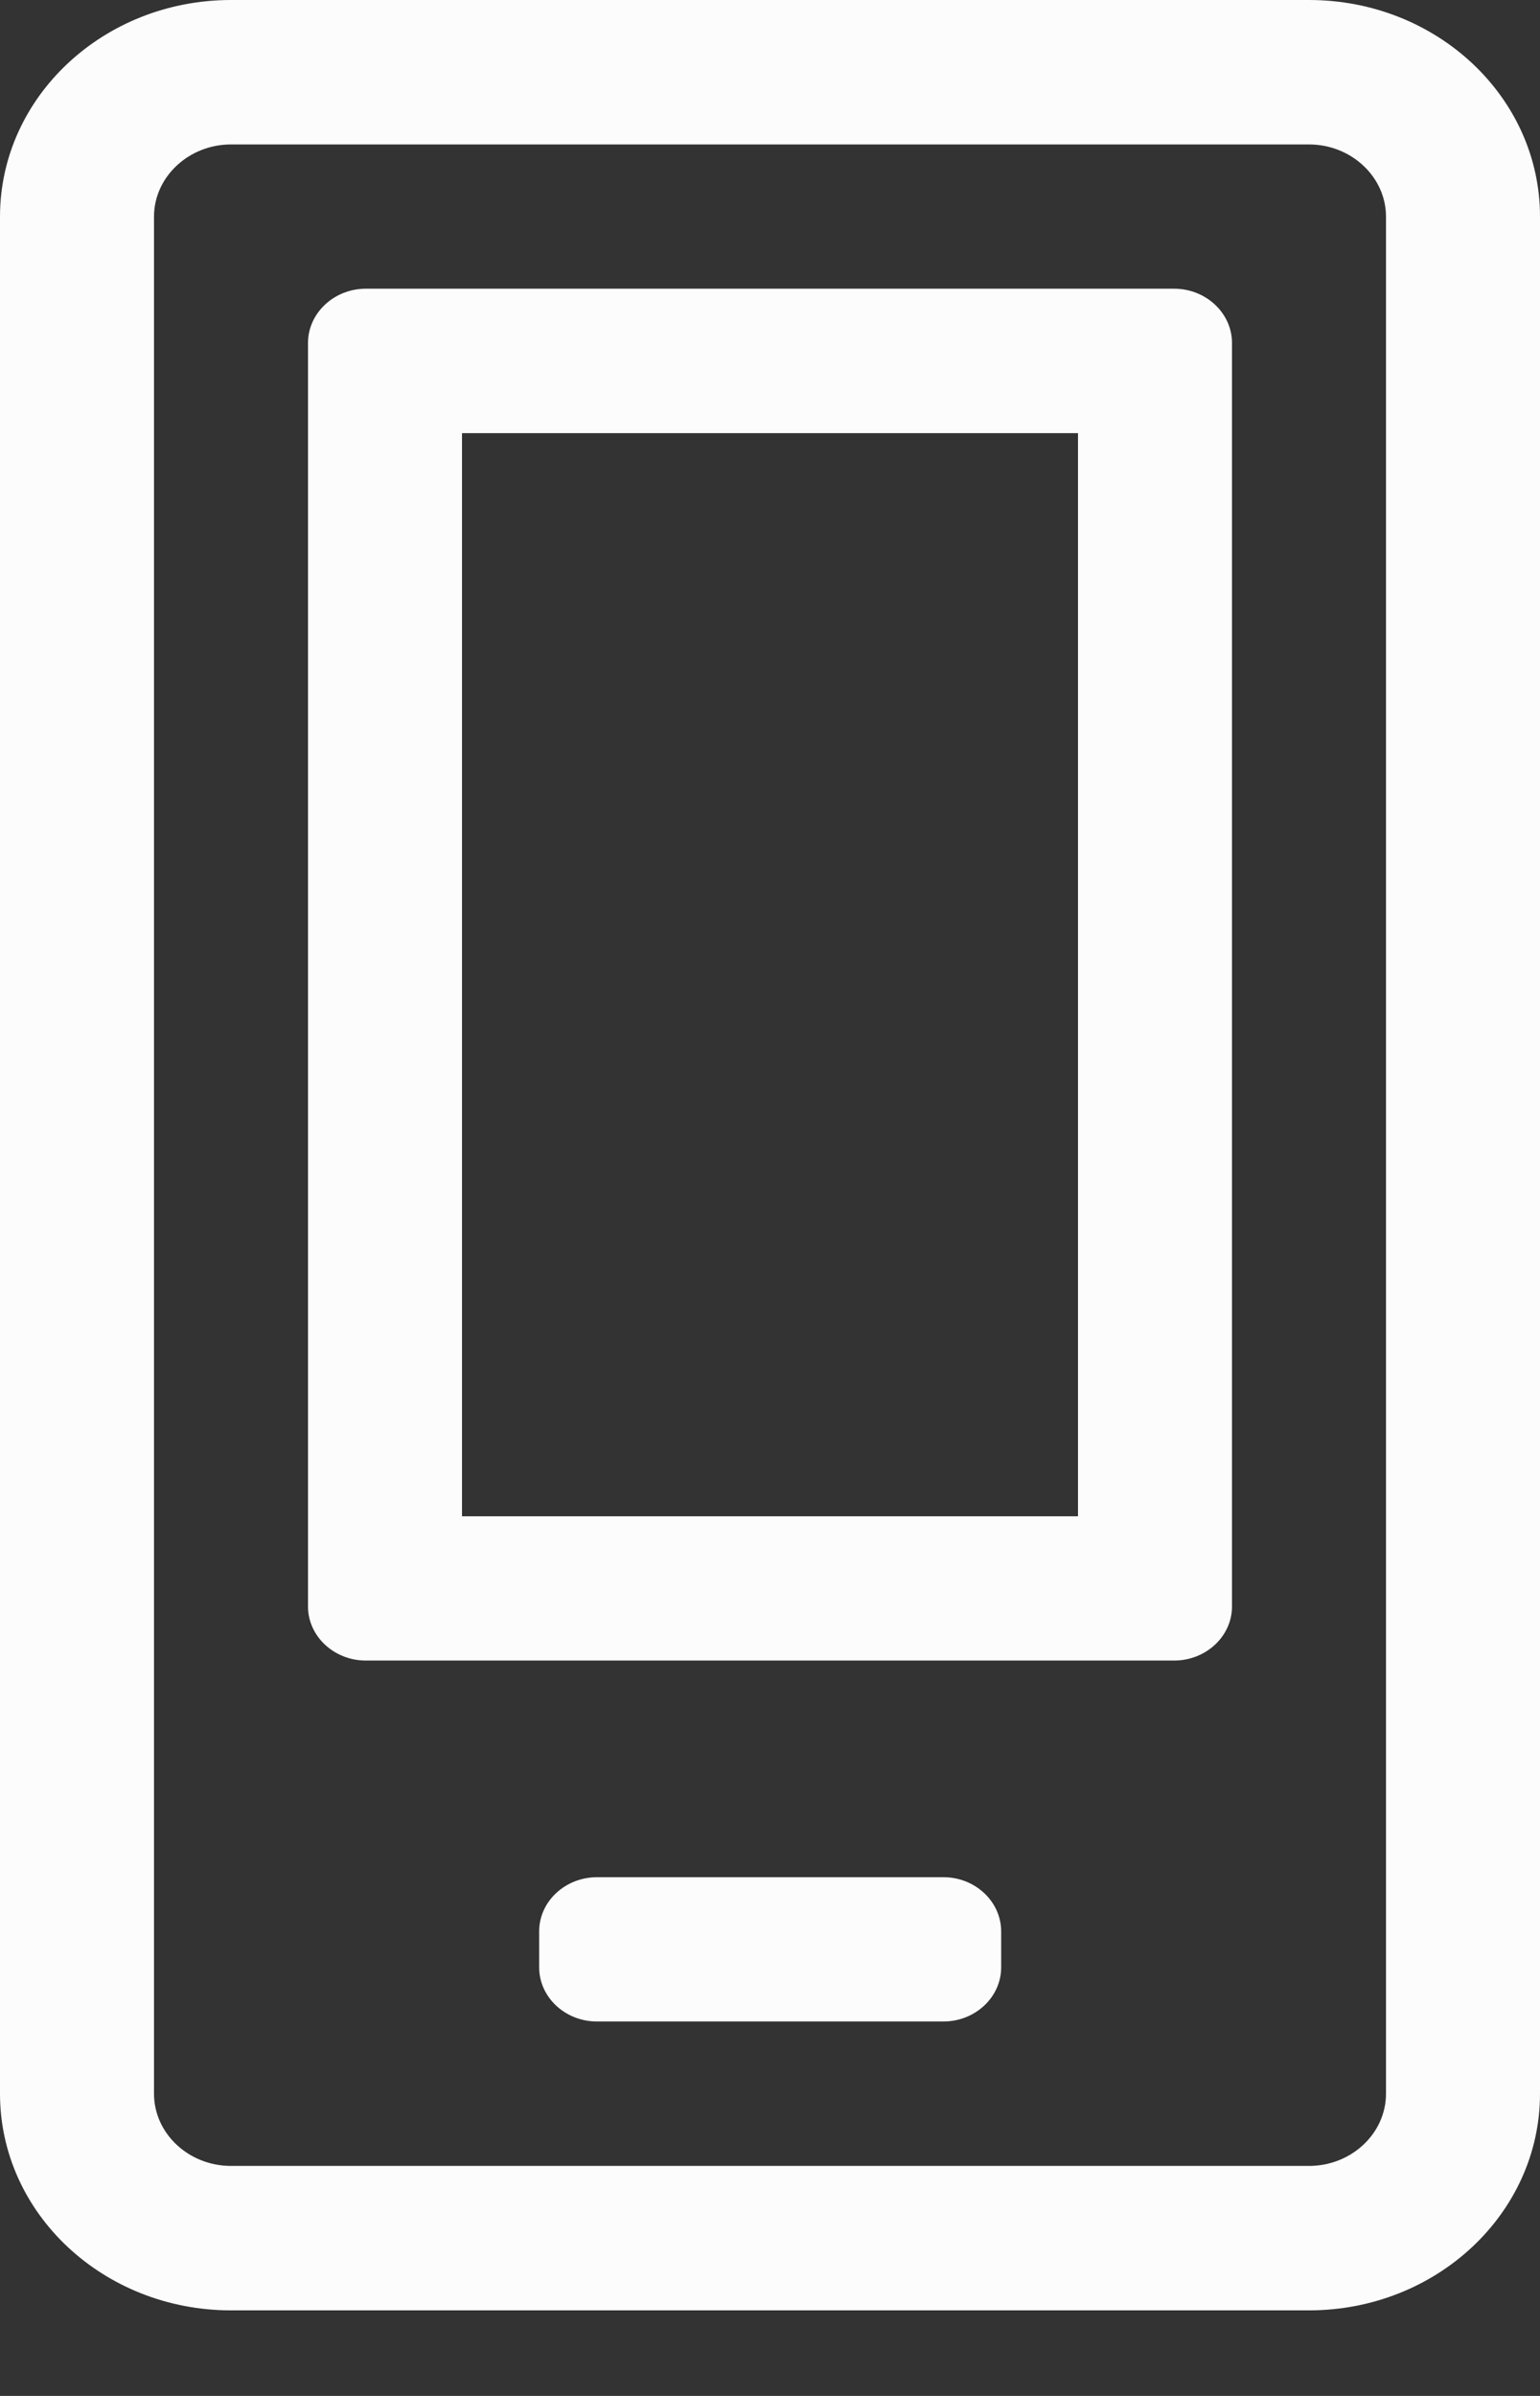 <svg width="9" height="14" fill="none" xmlns="http://www.w3.org/2000/svg"><rect width="100%" height="100%" fill="#333333" stroke="none"/><path d="M6.3 2.531V8.86H2.7V2.531h3.6zM7.65 0h-6.3C.605 0 0 .567 0 1.266v10.968c0 .7.605 1.266 1.35 1.266h6.3c.745 0 1.35-.567 1.35-1.266V1.266C9 .566 8.395 0 7.65 0zm-6.3 12.656c-.248 0-.45-.19-.45-.422V1.266c0-.232.203-.422.45-.422h6.3c.247 0 .45.19.45.422v10.968c0 .232-.202.422-.45.422h-6.3zM6.862 1.687H2.138c-.186 0-.338.143-.338.317v7.383c0 .174.152.316.338.316h4.724c.186 0 .338-.142.338-.316V2.004c0-.174-.152-.317-.338-.317zm-1.35 9.282H3.489c-.186 0-.338.142-.338.316v.211c0 .174.152.316.337.316h2.026c.185 0 .337-.142.337-.316v-.21c0-.175-.152-.317-.337-.317z" fill="#FCFCFC"/></svg>